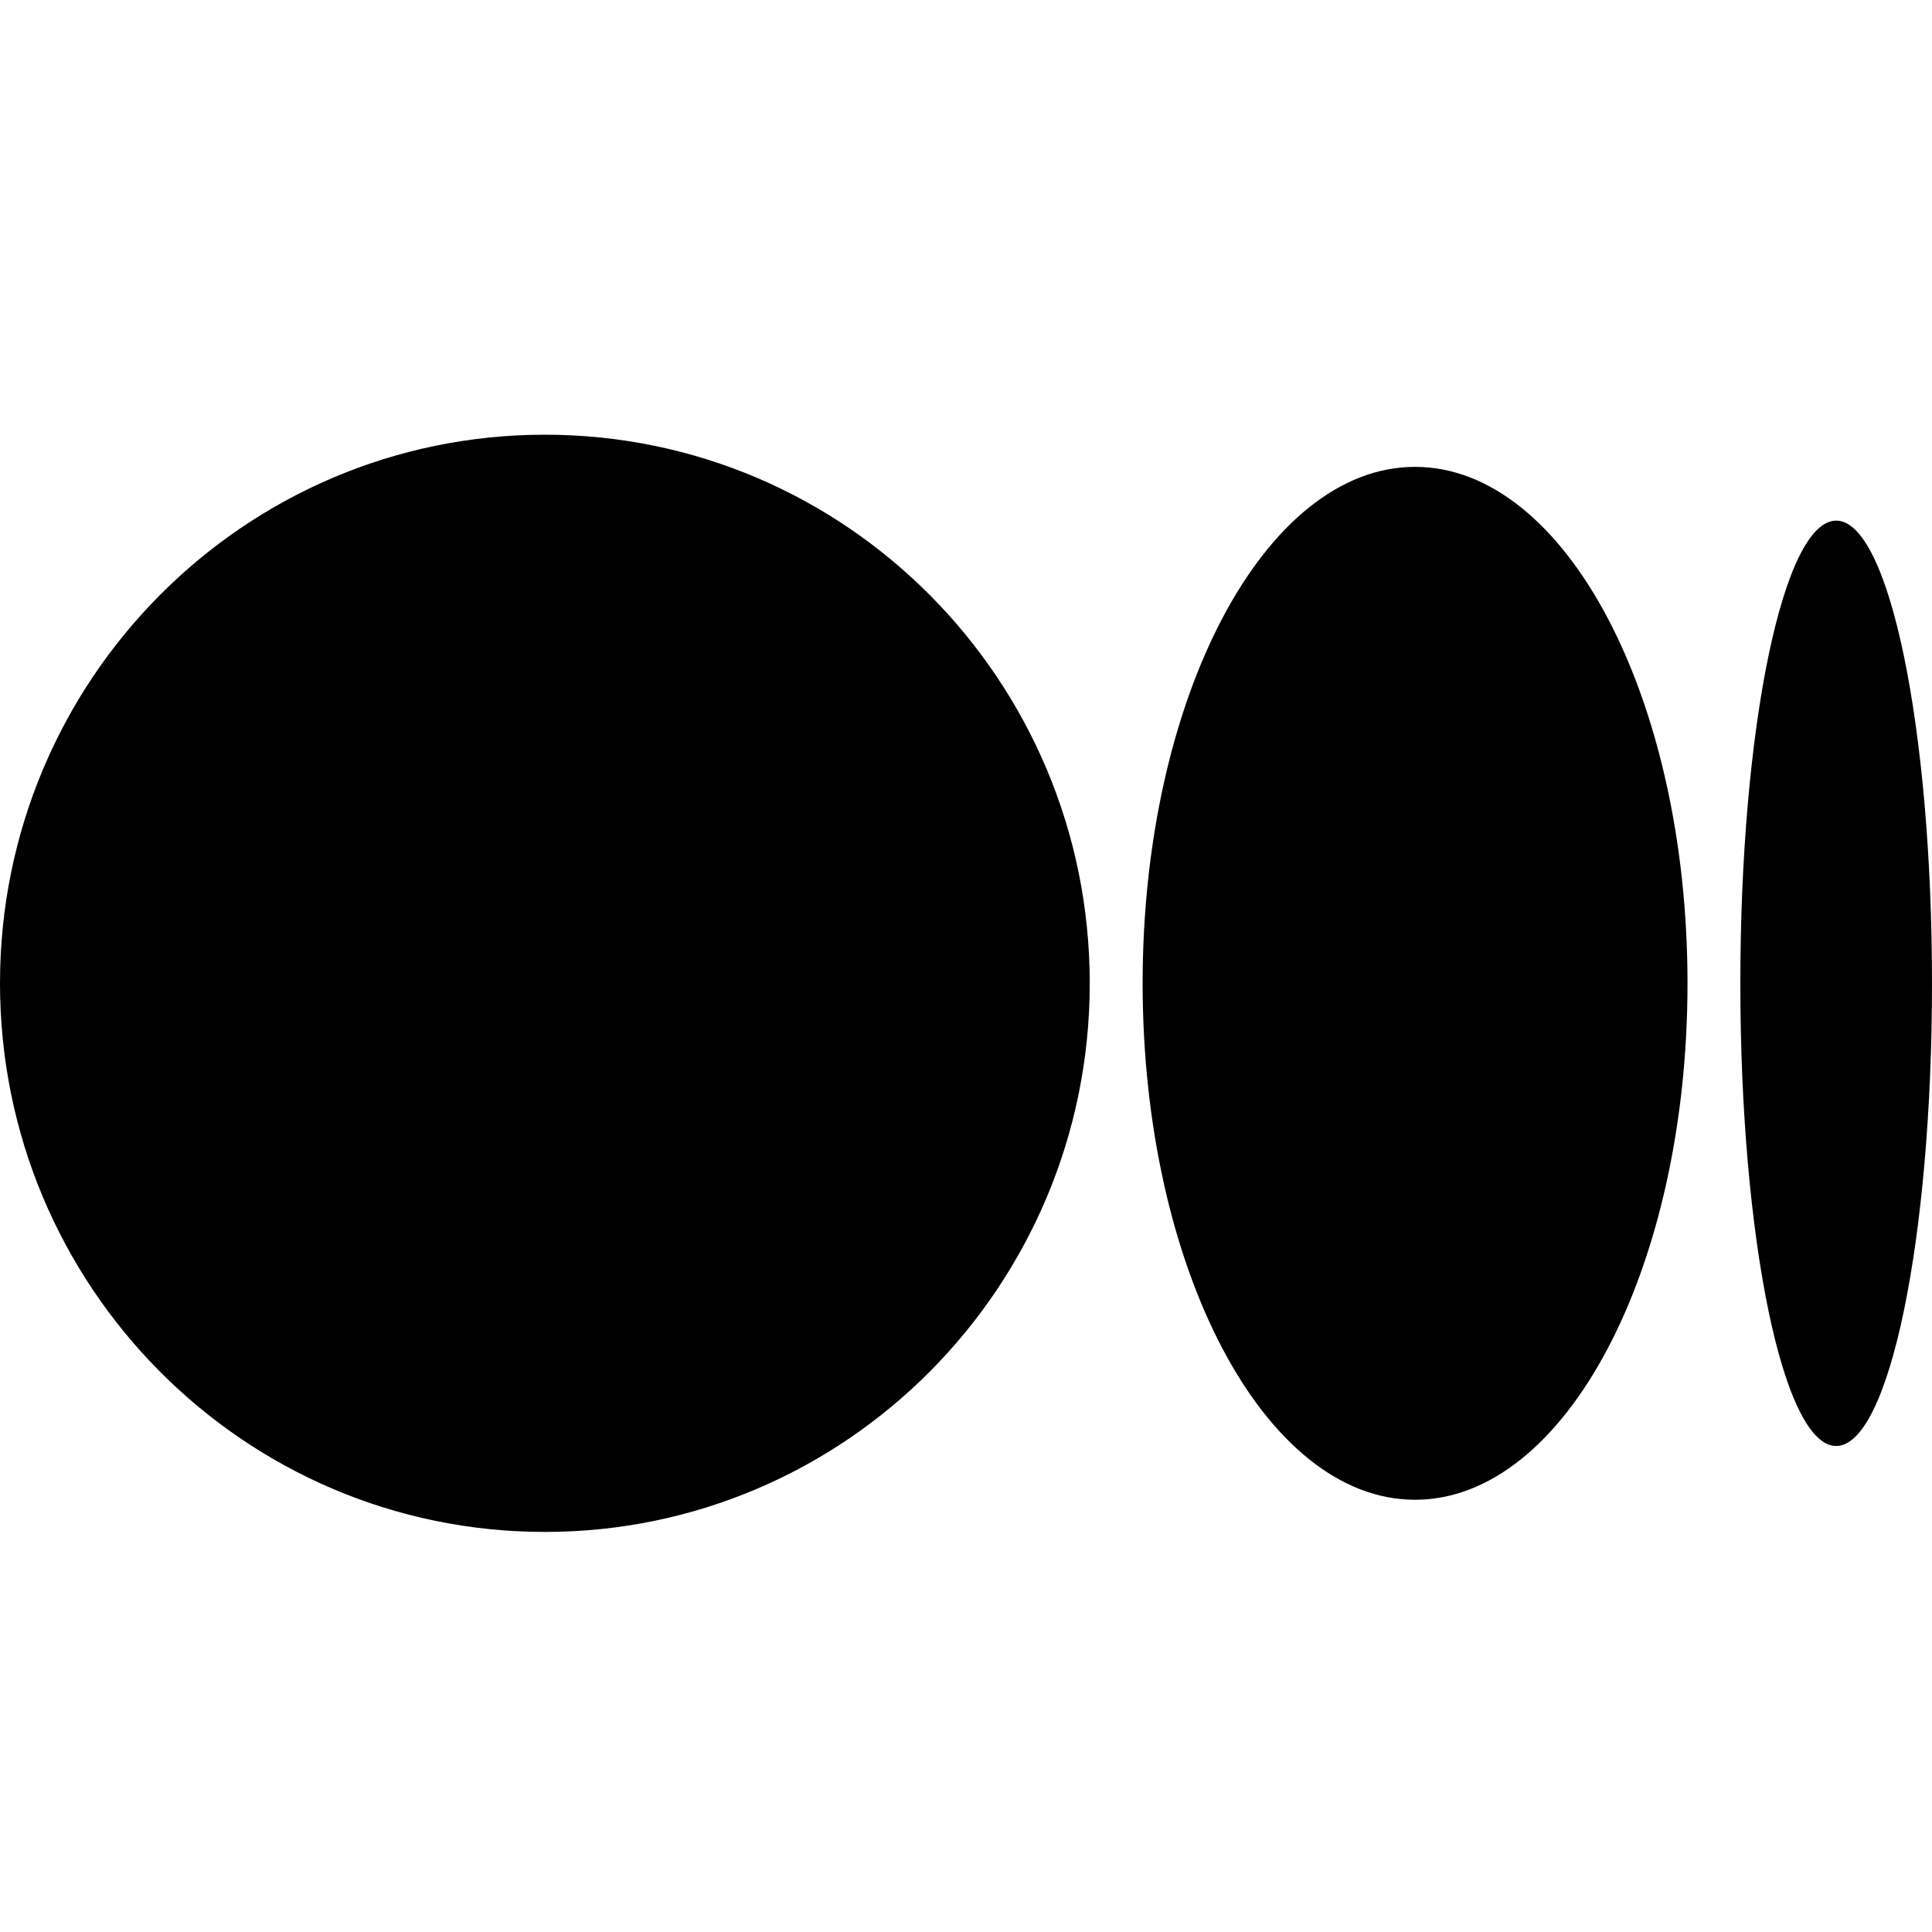 <svg xmlns="http://www.w3.org/2000/svg" fill="none" viewBox="0 0 40 40" height="40" width="40">
<path fill="black" d="M22.562 20.358C22.562 26.631 17.512 31.717 11.281 31.717C5.05 31.717 0 26.633 0 20.358C0 14.084 5.051 9 11.281 9C17.511 9 22.562 14.085 22.562 20.358ZM34.938 20.358C34.938 26.264 32.413 31.051 29.297 31.051C26.182 31.051 23.657 26.262 23.657 20.358C23.657 14.454 26.182 9.666 29.297 9.666C32.413 9.666 34.938 14.454 34.938 20.358ZM40 20.358C40 25.649 39.112 29.938 38.016 29.938C36.92 29.938 36.032 25.648 36.032 20.358C36.032 15.069 36.92 10.779 38.017 10.779C39.112 10.779 40 15.068 40 20.358Z"></path>
</svg>

